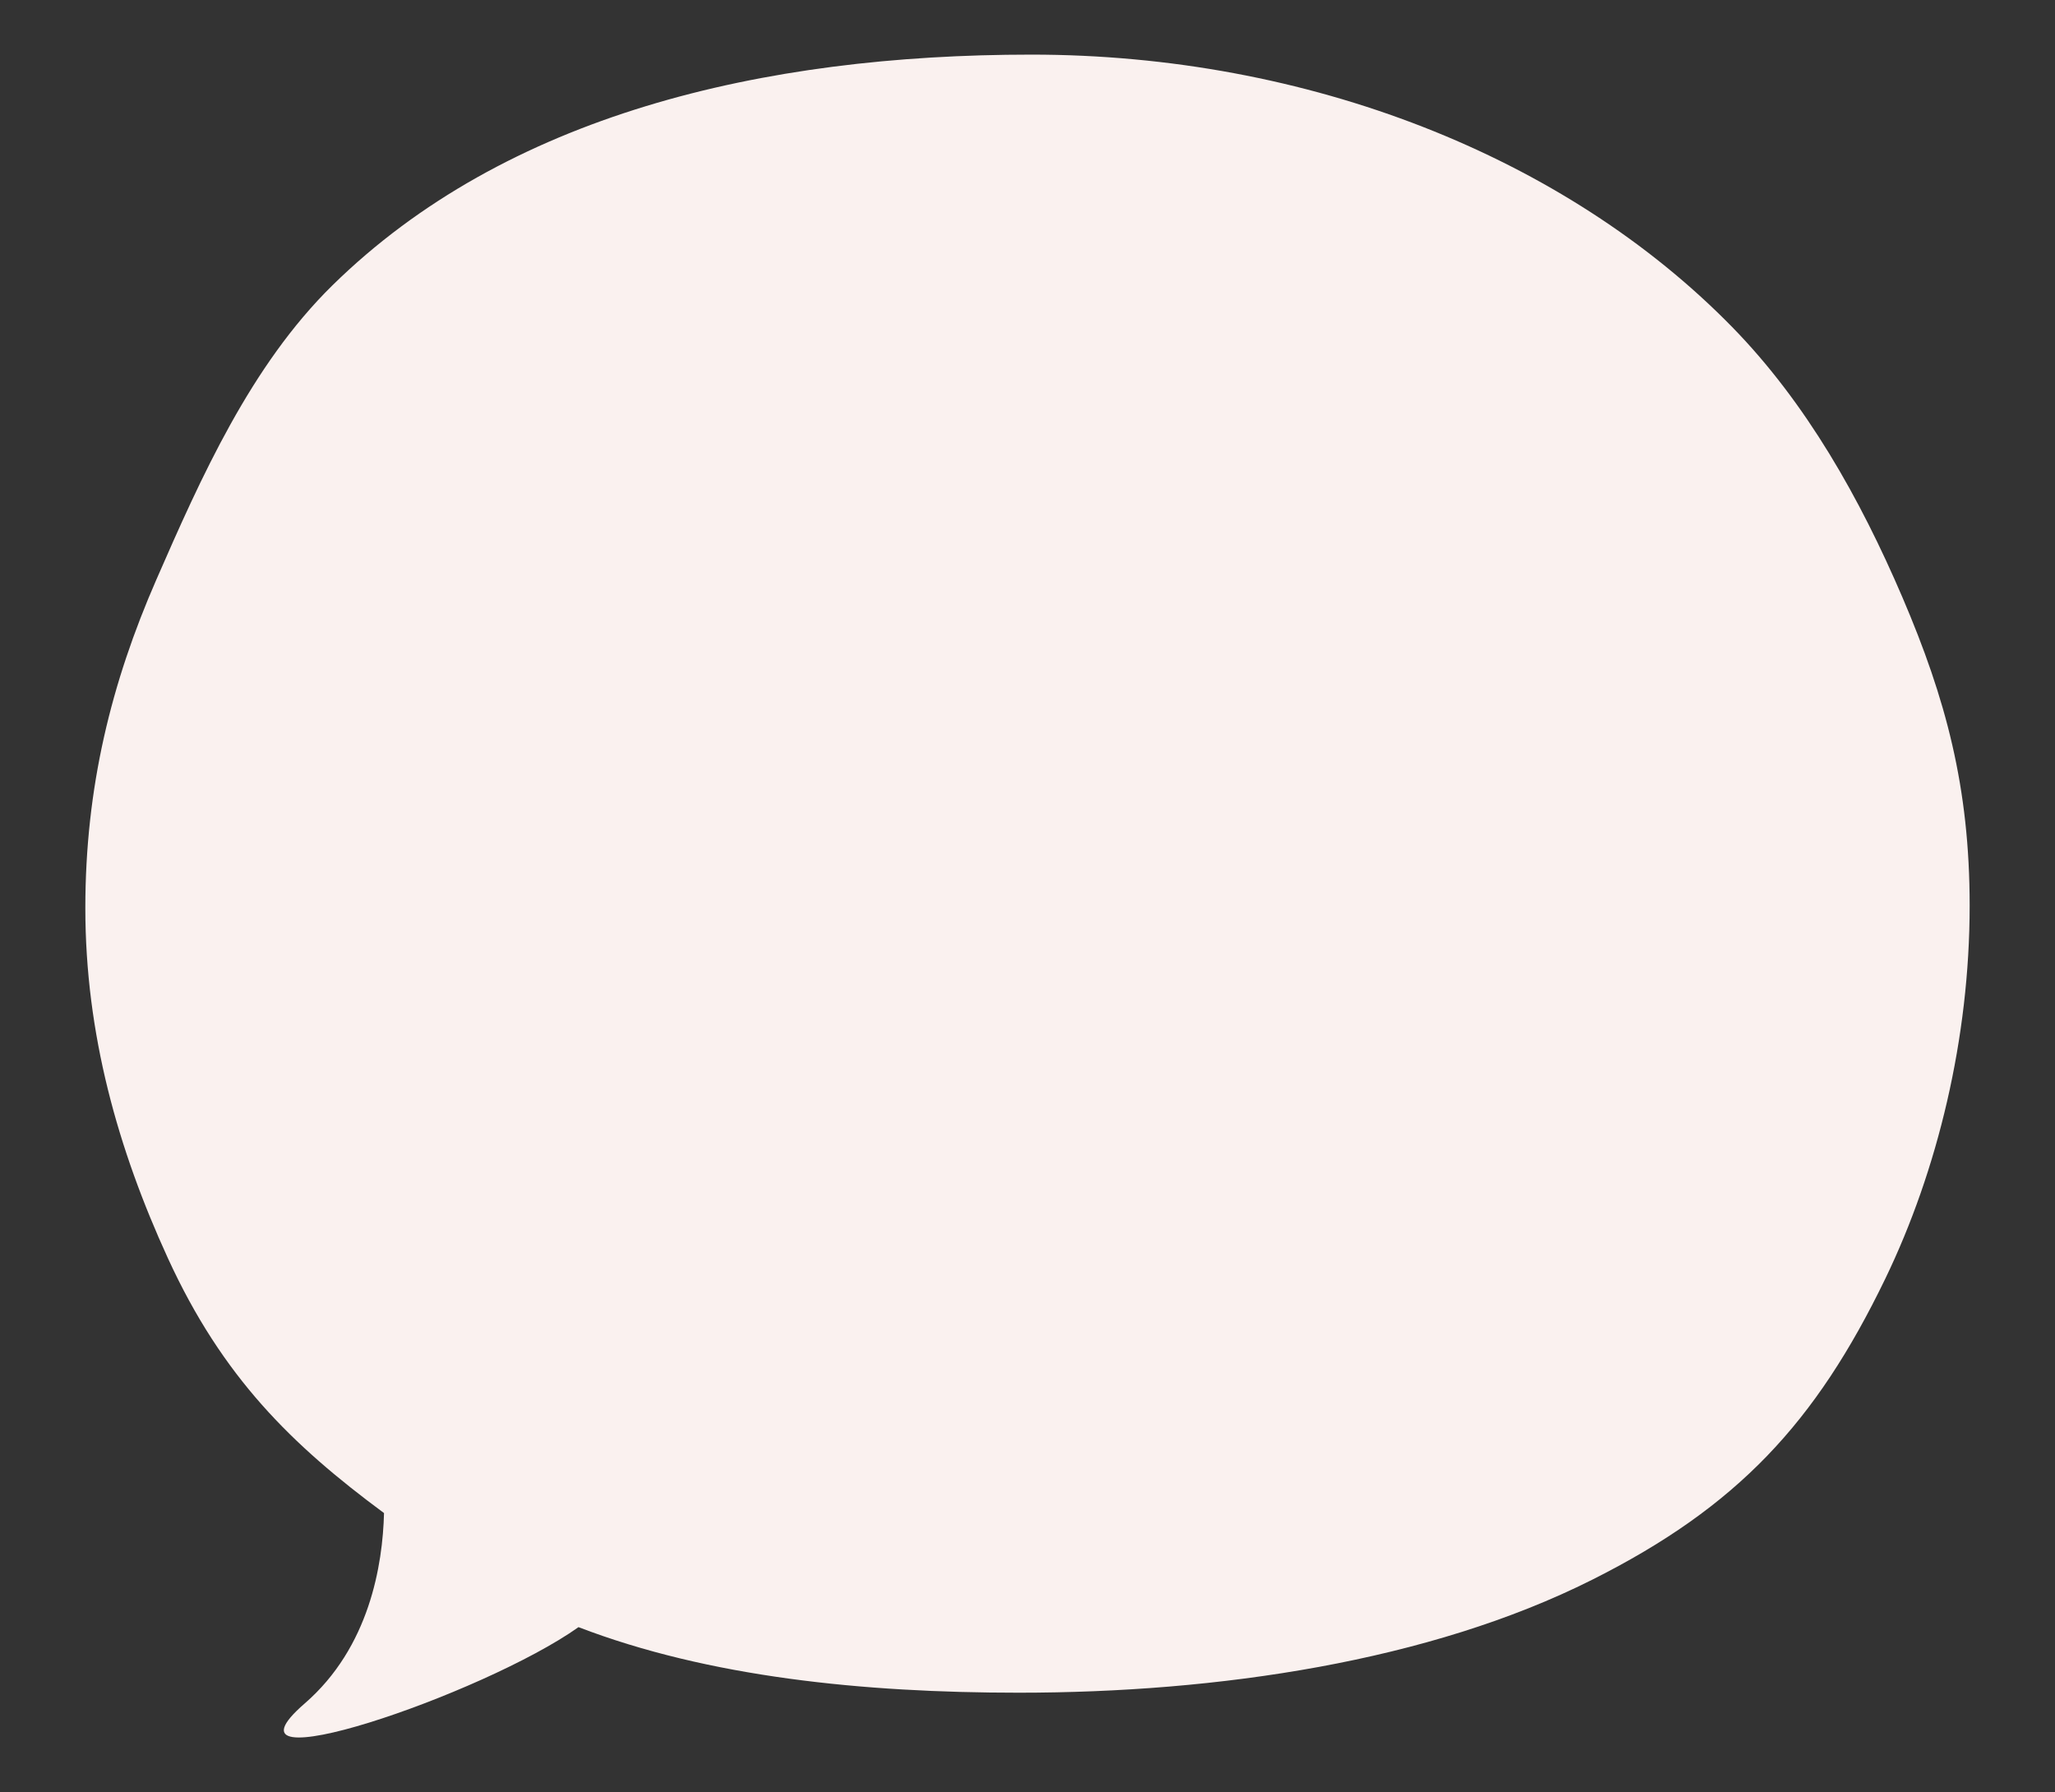 <?xml version="1.0" encoding="UTF-8"?> <!-- Generator: Adobe Illustrator 23.0.1, SVG Export Plug-In . SVG Version: 6.00 Build 0) --> <svg xmlns="http://www.w3.org/2000/svg" xmlns:xlink="http://www.w3.org/1999/xlink" id="Слой_1" x="0px" y="0px" viewBox="0 0 288.97 252" style="enable-background:new 0 0 288.97 252;" xml:space="preserve"><rect x="0" y="0" width="288.97" height="252" fill="#333333" stroke="none"/> <style type="text/css"> .st0{fill-rule:evenodd;clip-rule:evenodd;fill:#FAF1EF;} </style> <g> <g> <path class="st0" d="M267.53,84.03c-5.96-13.92-13.53-27.38-23.95-38.04C220.11,22,183.91,7.68,145.02,7.68 c-37.92,0-73.93,8.54-98.27,32.44C35.26,51.4,28.26,67.15,21.98,81.52C15.66,95.98,12,110.7,12,127.68 c0,17.72,4.59,33.92,11.6,49.22c7.69,16.79,17.45,26.28,30.4,35.86c-0.18,7.26-2.04,18.87-11.15,26.77 c-13.87,12.02,25.16-1.25,38.5-10.73c18.25,7.01,39.99,9.22,61.9,9.22c27.94,0,57.71-4.37,80.63-15.88 c20.44-10.26,31.43-22.09,41.21-42.3c7.39-15.28,11.88-33.87,11.88-52.49C276.97,110.7,273.62,98.26,267.53,84.03z"></path> </g> </g> </svg> 
